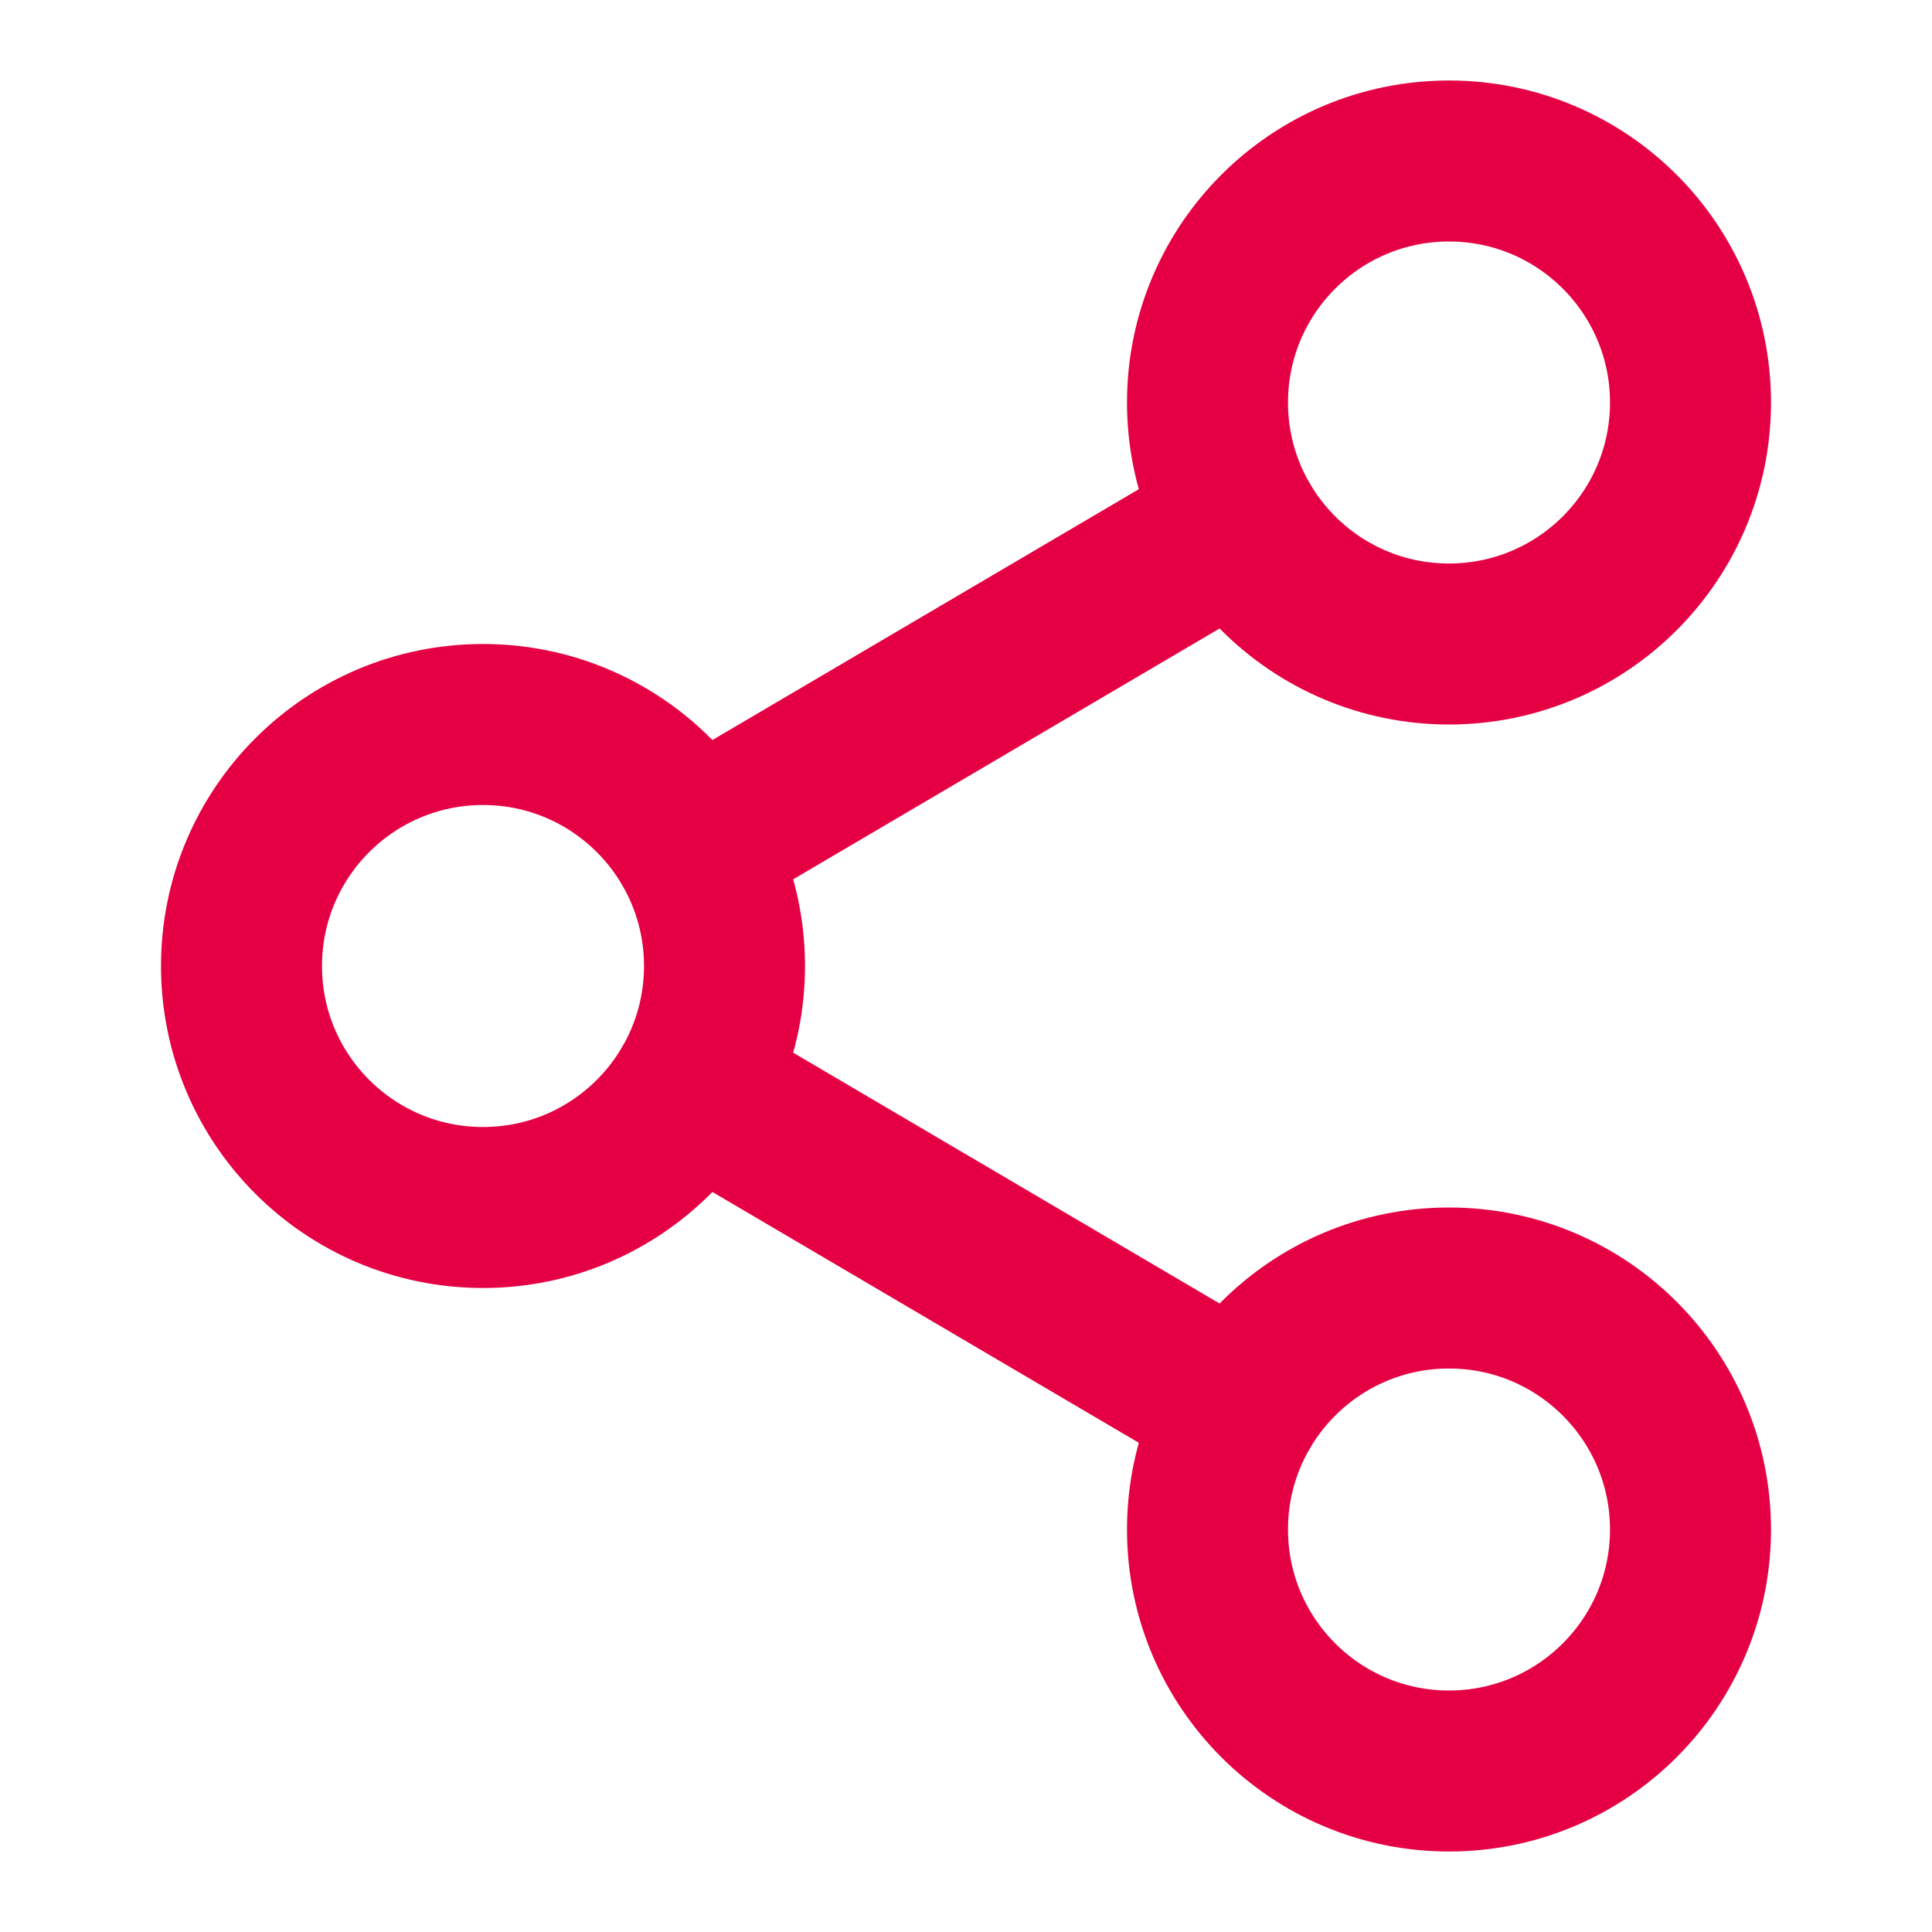 <?xml version="1.0" encoding="utf-8"?>
<!-- Generator: Adobe Illustrator 27.4.0, SVG Export Plug-In . SVG Version: 6.00 Build 0)  -->
<svg version="1.1" id="Ebene_1" xmlns="http://www.w3.org/2000/svg" xmlns:xlink="http://www.w3.org/1999/xlink" x="0px" y="0px"
	 viewBox="0 0 24 24" style="enable-background:new 0 0 24 24;" xml:space="preserve">
<style type="text/css">
	.st0{fill:none;stroke:#E50043;stroke-width:2;stroke-linecap:round;stroke-linejoin:round;}
</style>
<circle class="st0" cx="18" cy="5" r="3"/>
<circle class="st0" cx="6" cy="12" r="3"/>
<circle class="st0" cx="18" cy="19" r="3"/>
<line class="st0" x1="8.6" y1="13.5" x2="15.4" y2="17.5"/>
<line class="st0" x1="15.4" y1="6.5" x2="8.6" y2="10.5"/>
</svg>
